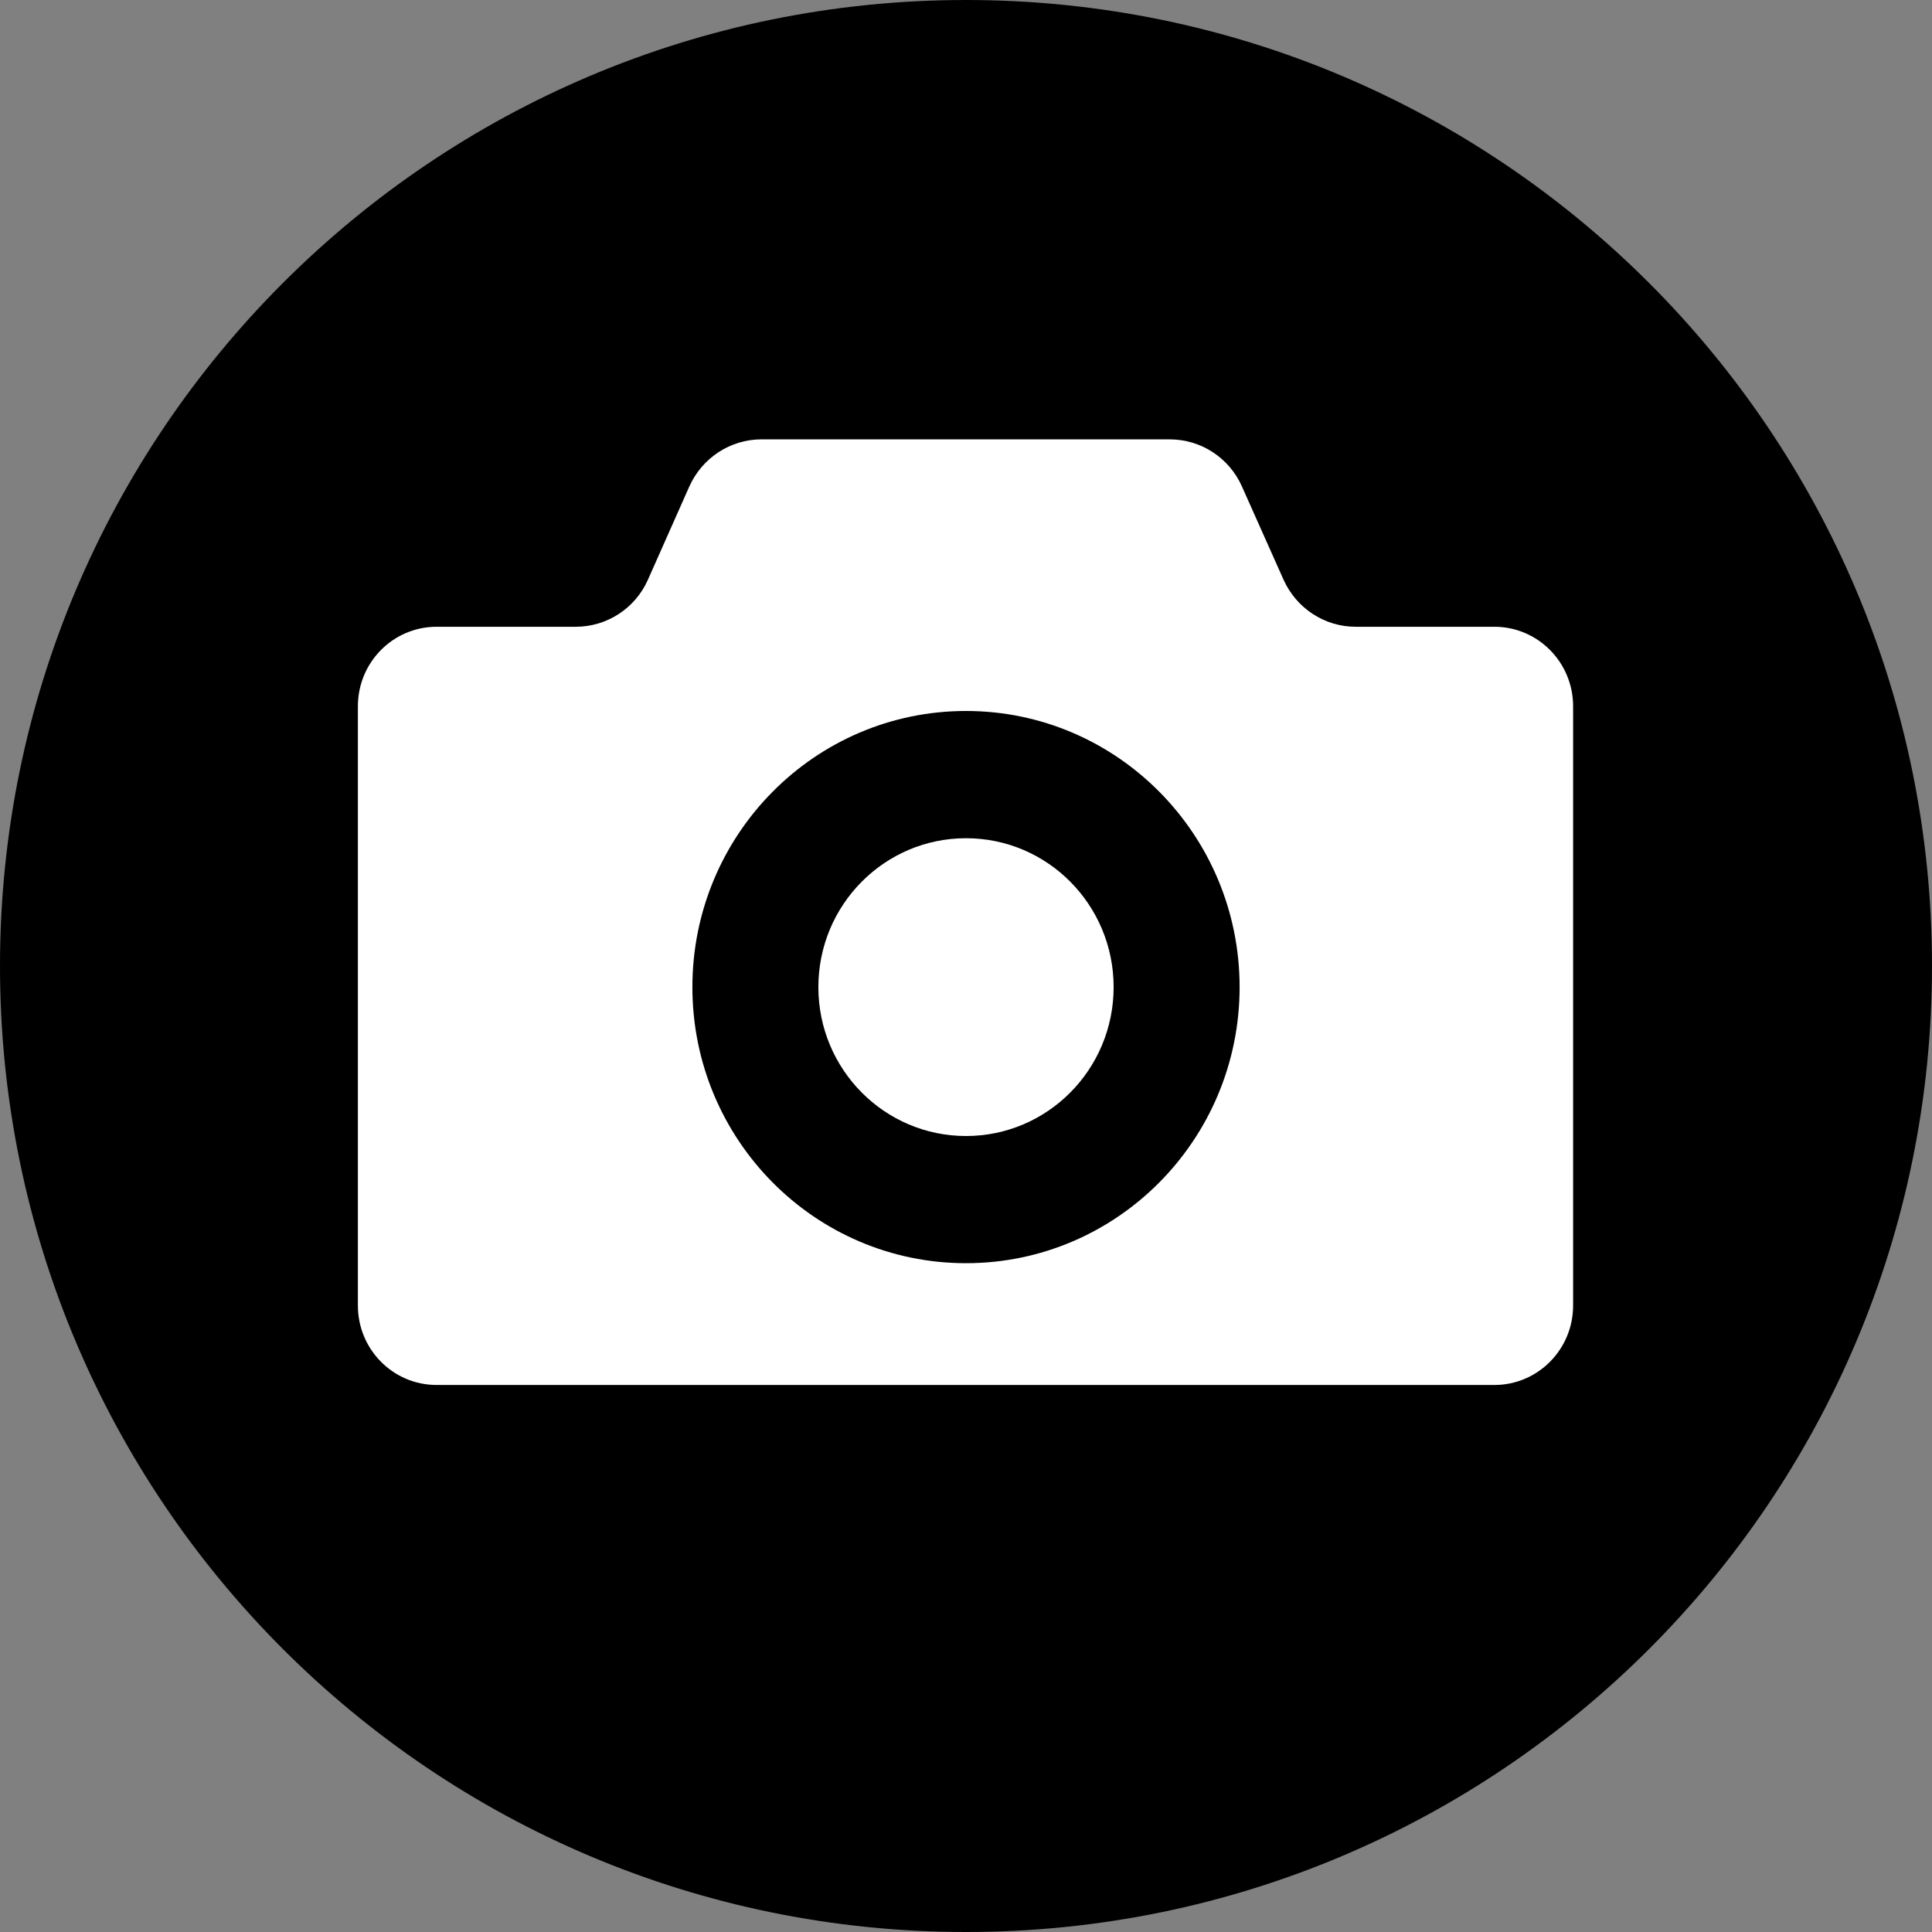 <svg width="29" height="29" viewBox="0 0 29 29" fill="none" xmlns="http://www.w3.org/2000/svg">
<rect x="0" y="0" width="29" height="29" fill="#808080" stroke="none"/>
<g clip-path="url(#clip0_939_4589)">
<path d="M14.5 29C22.508 29 29 22.508 29 14.5C29 6.492 22.508 0 14.5 0C6.492 0 0 6.492 0 14.5C0 22.508 6.492 29 14.5 29Z" fill="black"/>
<path d="M14.5 12.582C13.277 12.582 12.284 13.582 12.284 14.817C12.284 16.052 13.277 17.052 14.5 17.052C15.724 17.052 16.716 16.052 16.716 14.817C16.716 13.582 15.724 12.582 14.5 12.582Z" fill="white"/>
<path d="M22.438 9.408H20.349C19.883 9.408 19.461 9.132 19.267 8.703L18.641 7.3C18.45 6.871 18.025 6.595 17.559 6.595H11.43C10.963 6.595 10.542 6.871 10.348 7.3L9.725 8.703C9.535 9.132 9.109 9.408 8.643 9.408H6.554C5.901 9.408 5.372 9.941 5.372 10.602V19.596C5.372 20.256 5.901 20.789 6.554 20.789H22.431C23.083 20.789 23.613 20.256 23.613 19.596V10.602C23.613 9.941 23.083 9.408 22.431 9.408H22.438ZM14.5 18.961C12.232 18.961 10.393 17.107 10.393 14.817C10.393 12.527 12.232 10.672 14.5 10.672C16.768 10.672 18.607 12.53 18.607 14.817C18.607 17.104 16.768 18.961 14.5 18.961Z" fill="white"/>
</g>
<defs>
<clipPath id="clip0_939_4589">
<rect width="29" height="29" fill="white"/>
</clipPath>
</defs>
</svg>

